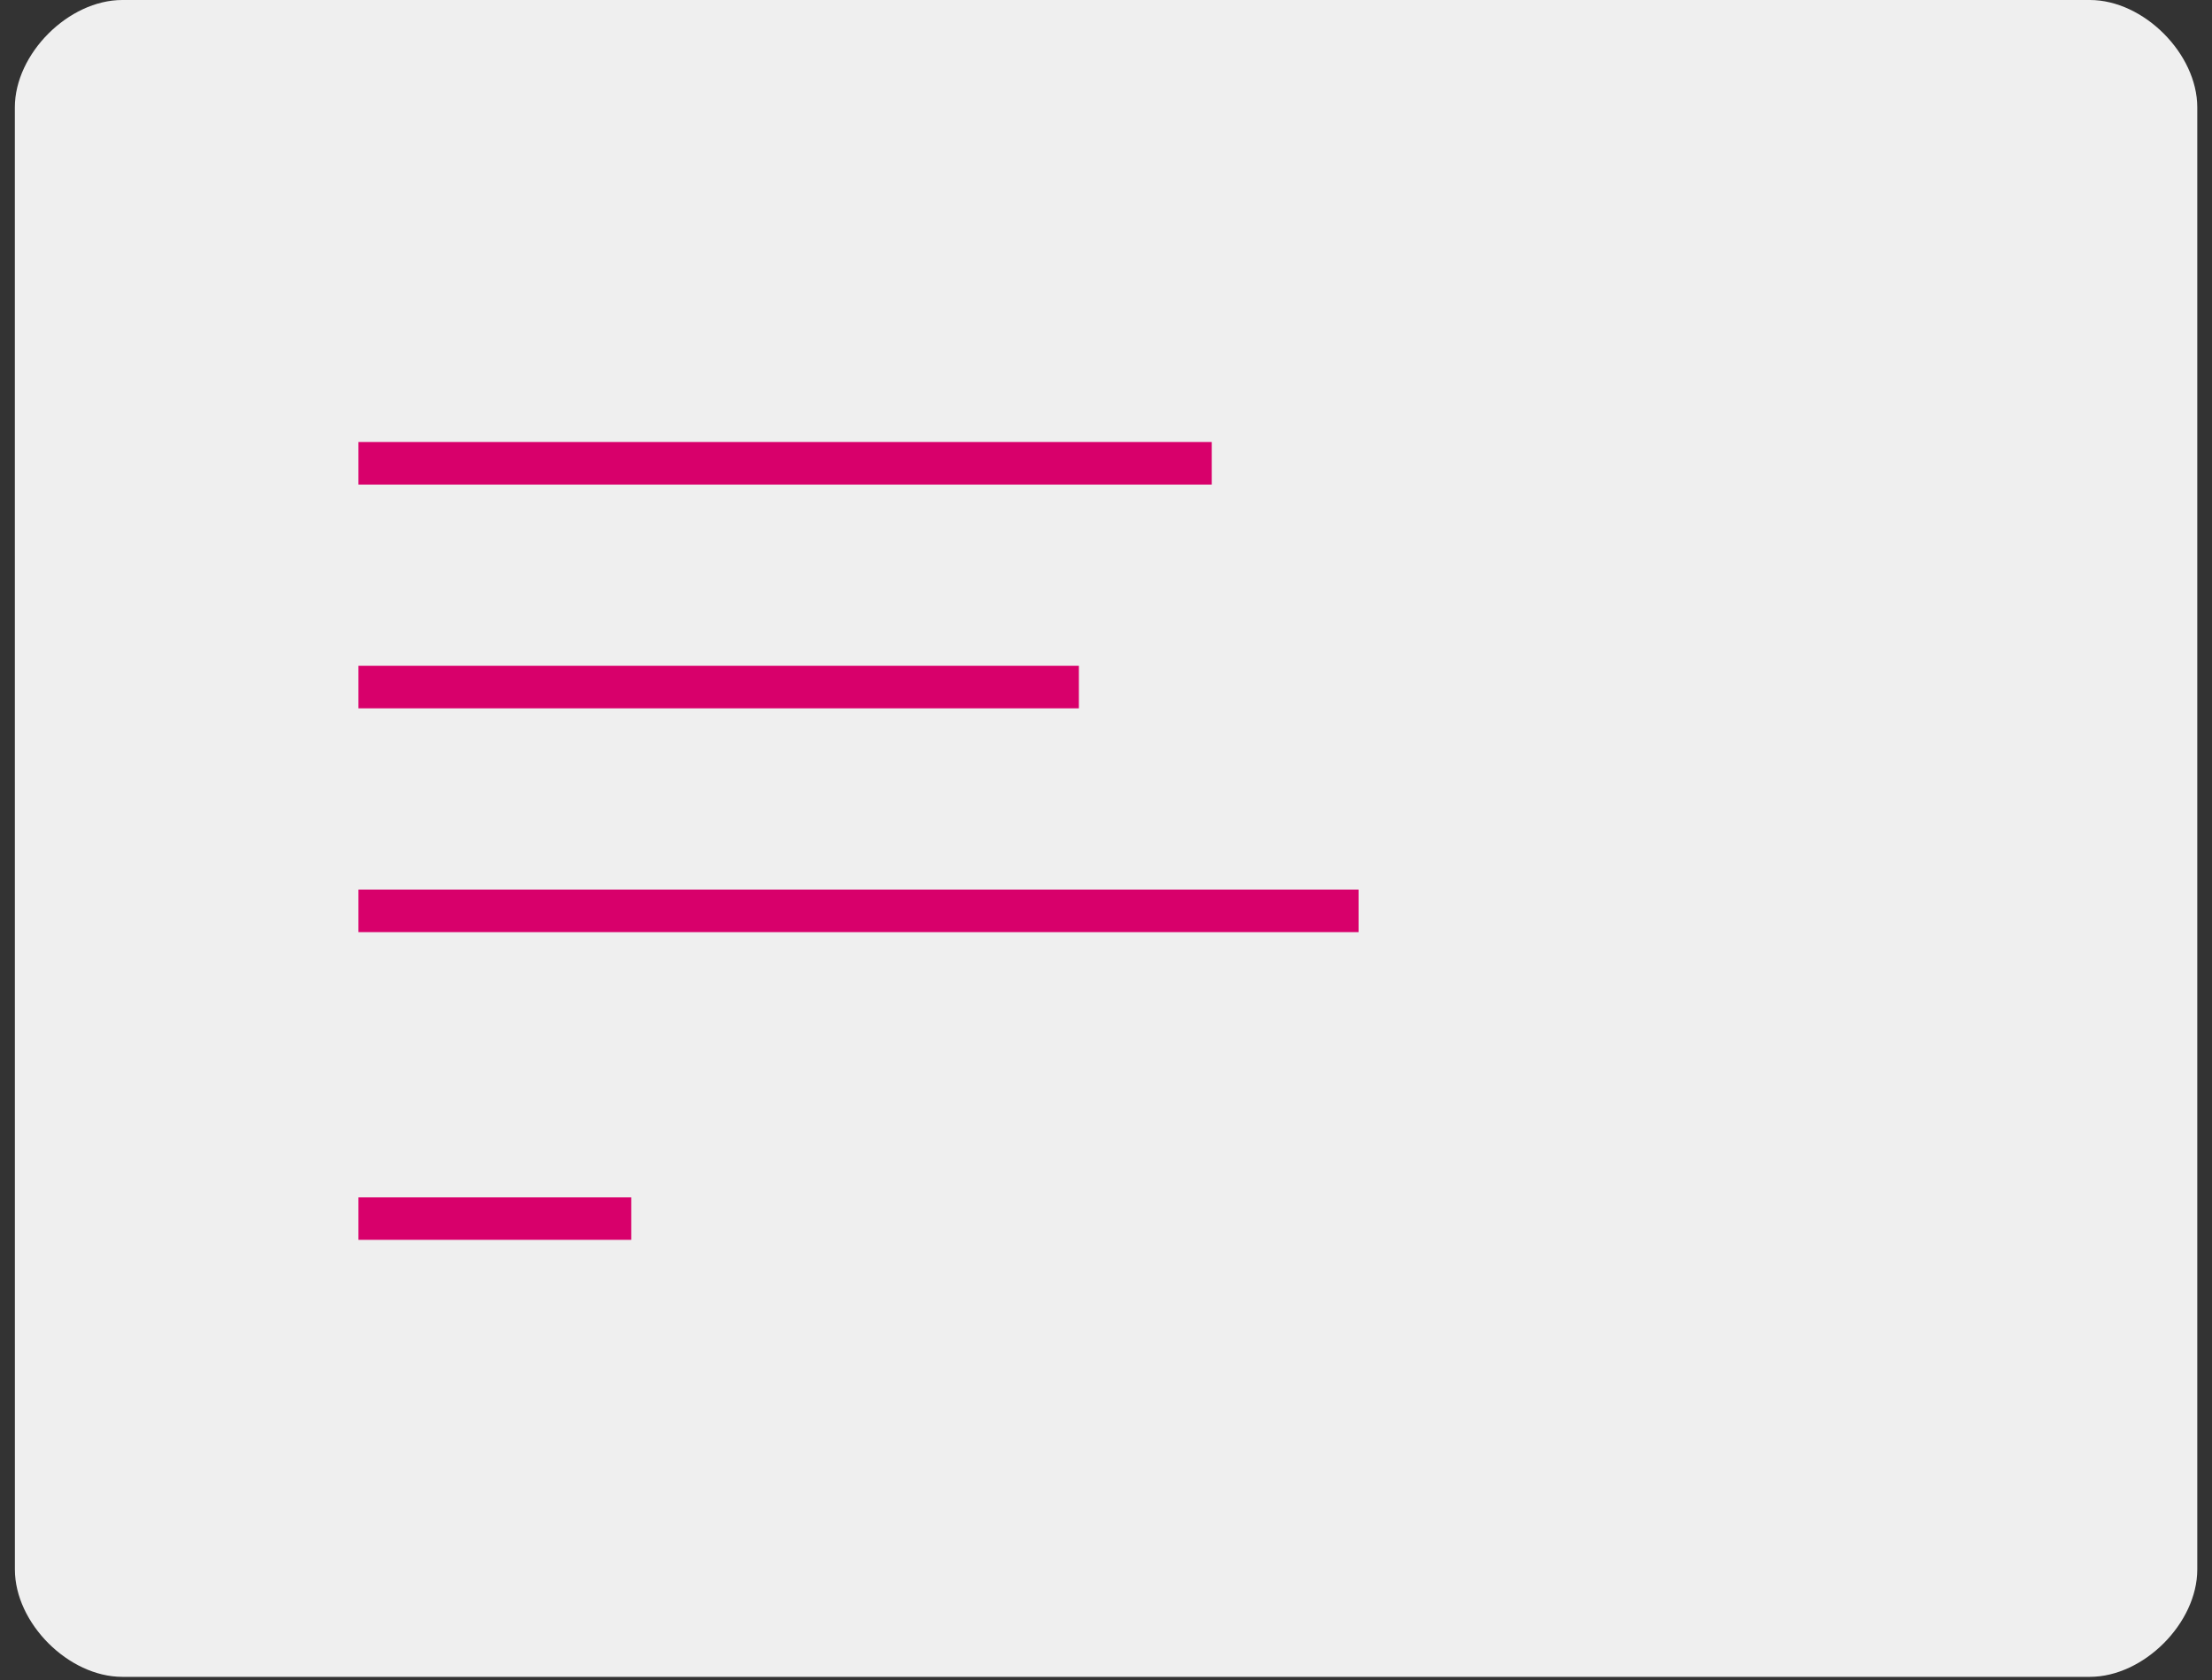 <svg xmlns="http://www.w3.org/2000/svg" width="104" height="79" viewBox="0 0 104 79"><rect x="0" y="0" width="104" height="79" fill="#333333" stroke="none"/><g><g><g><path fill="#efefef" d="M.698 5.05C.698 2.526 3.224 0 5.75 0h92.508c2.525 0 5.05 2.525 5.05 5.05V73.8c0 2.525-2.525 5.05-5.05 5.05H5.75C3.224 78.85.7 76.325.7 73.8z"/></g><g><path fill="none" stroke="#d8006b" stroke-miterlimit="20" stroke-width="2" d="M16.853 21.785h40.12"/></g><g><path fill="none" stroke="#d8006b" stroke-miterlimit="20" stroke-width="2" d="M16.853 32.308h33.871"/></g><g><path fill="none" stroke="#d8006b" stroke-miterlimit="20" stroke-width="2" d="M16.853 57.301h12.825"/></g><g><path fill="none" stroke="#d8006b" stroke-miterlimit="20" stroke-width="2" d="M16.853 42.832h47.026"/></g></g></g></svg>